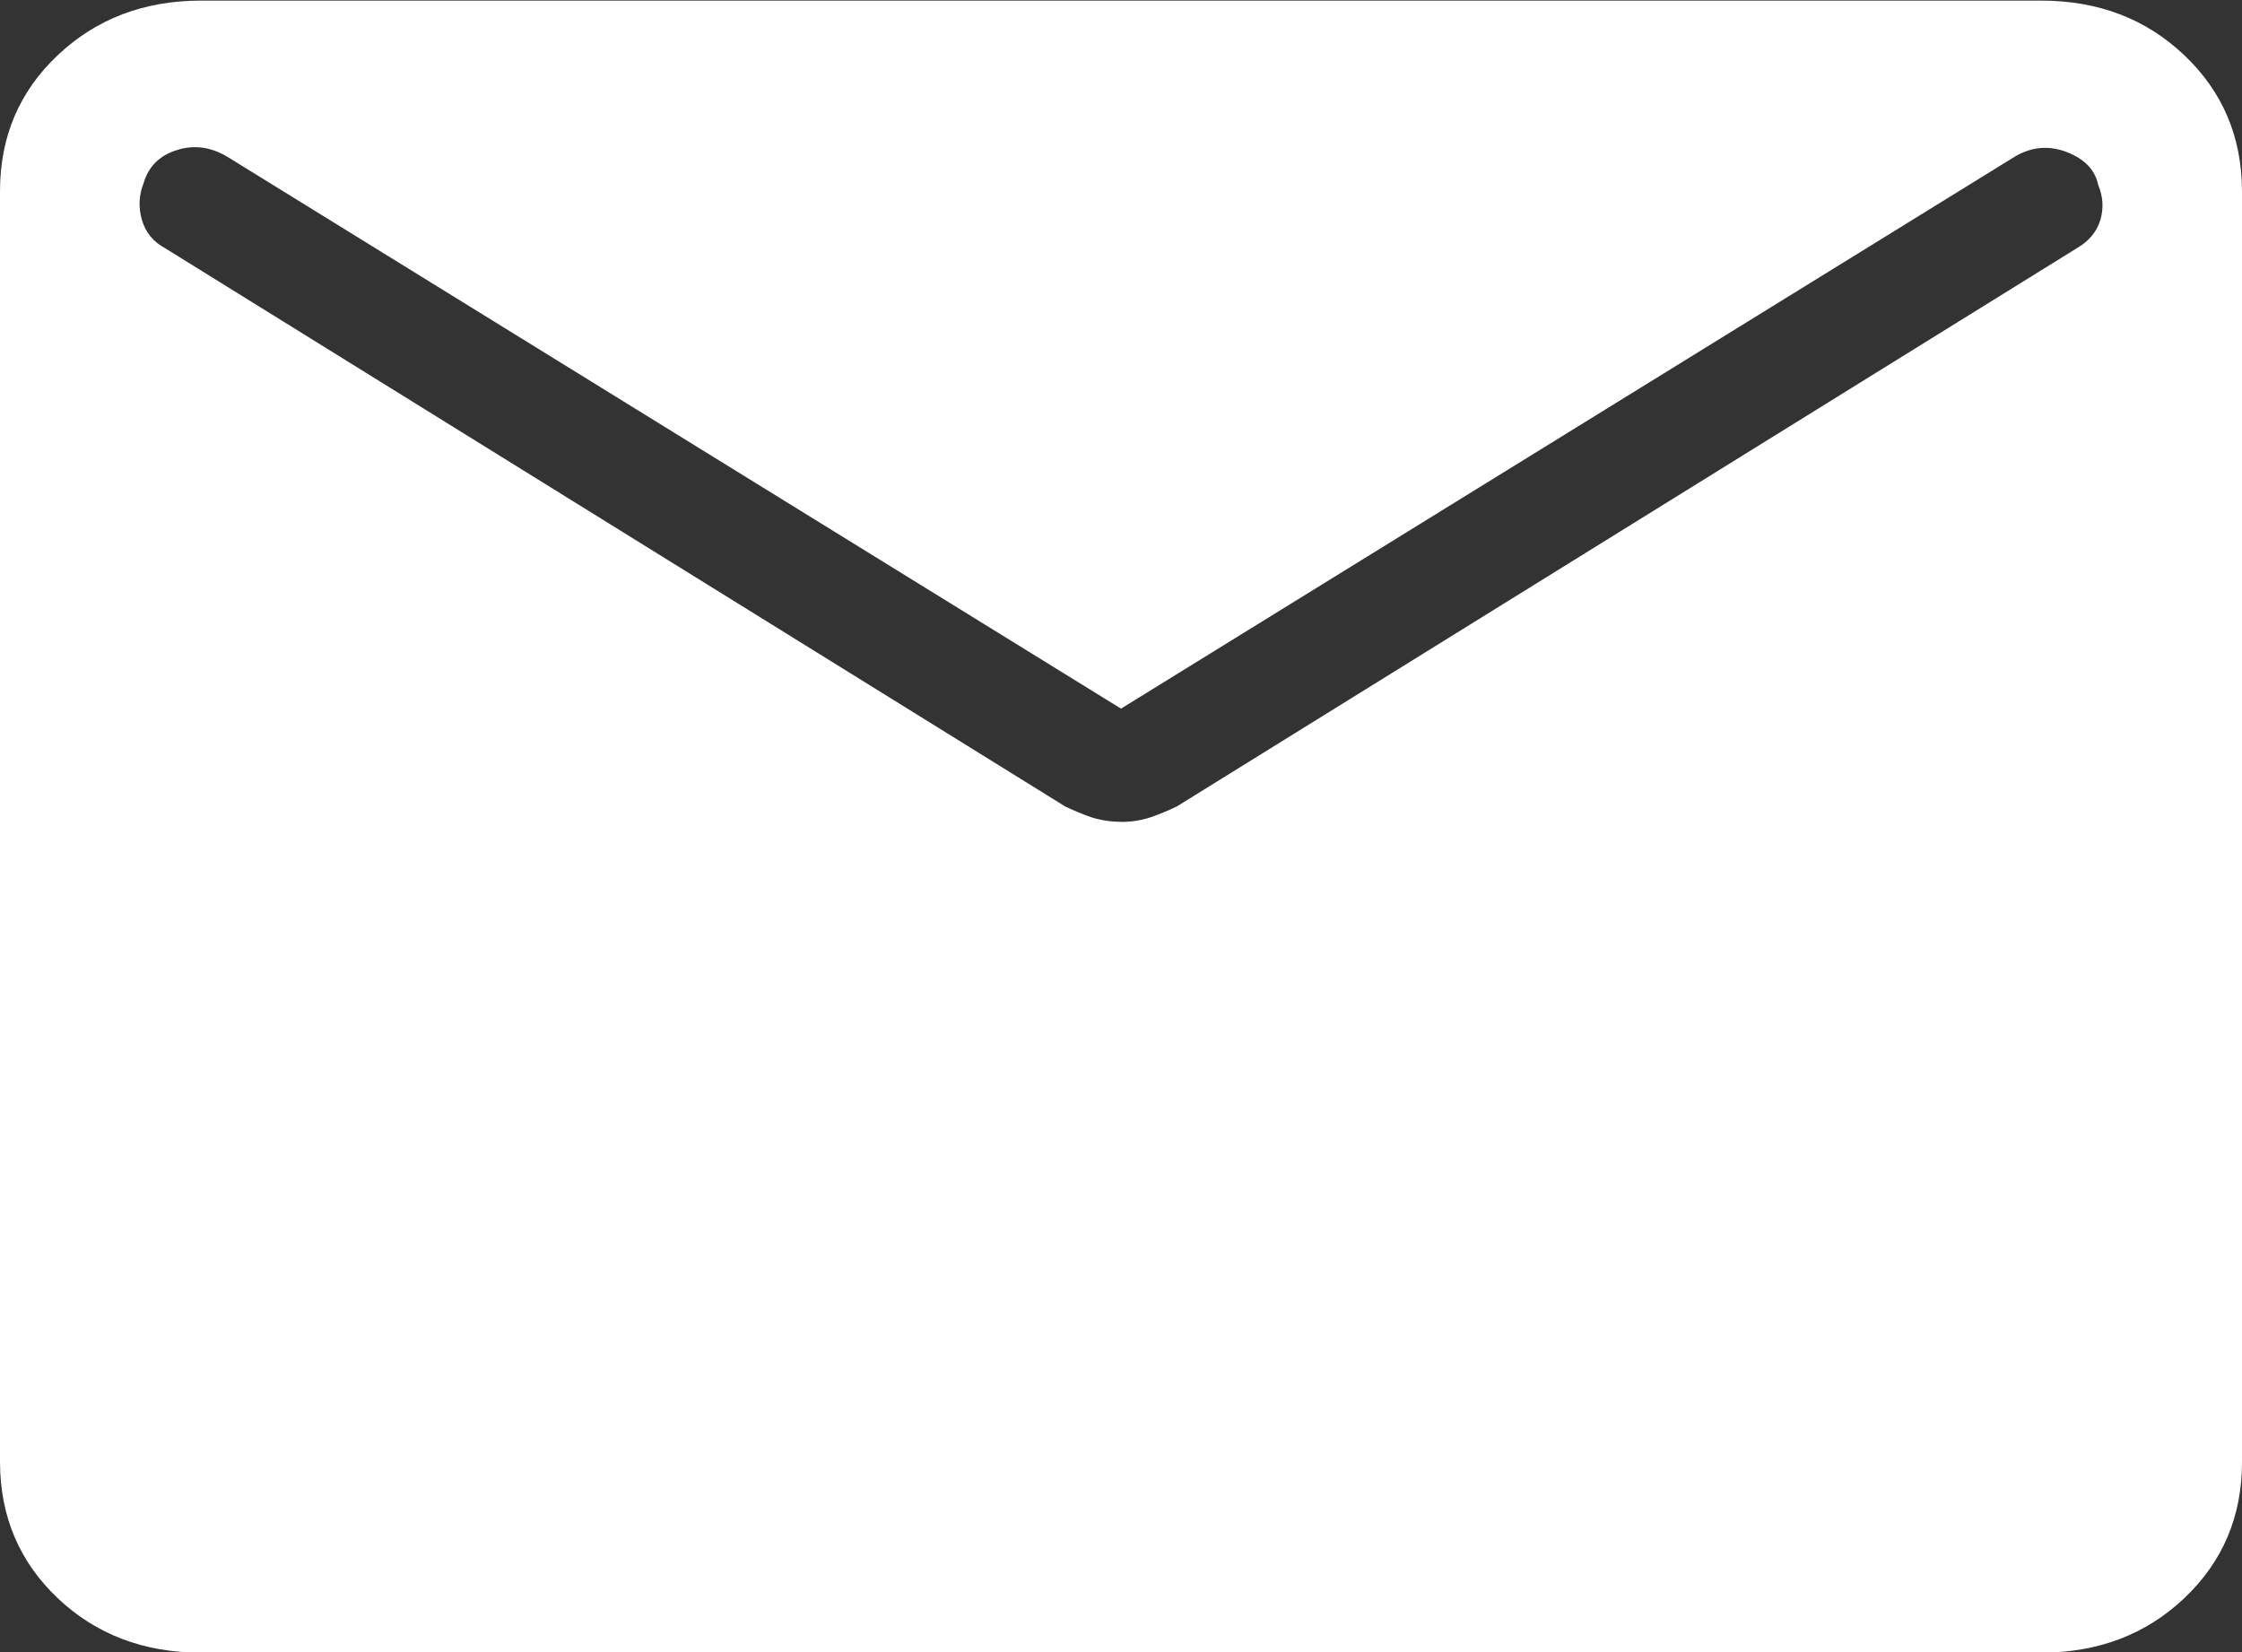 <svg width="19" height="14" viewBox="0 0 19 14" fill="none" xmlns="http://www.w3.org/2000/svg">
<rect x="0" y="0" width="19" height="14" fill="#333333" stroke="none"/>
<path d="M1.706 14.005C1.22 14.005 0.814 13.851 0.489 13.543C0.164 13.235 0.001 12.85 0 12.389V1.621C0 1.16 0.163 0.776 0.489 0.468C0.815 0.16 1.22 0.005 1.705 0.005H17.295C17.781 0.005 18.186 0.159 18.511 0.468C18.836 0.776 18.999 1.161 19 1.621V12.39C19 12.85 18.837 13.234 18.511 13.543C18.186 13.851 17.78 14.005 17.295 14.005H1.706ZM9.5 6.965C9.588 6.965 9.67 6.952 9.747 6.927C9.823 6.901 9.898 6.87 9.973 6.834L17.604 2.101C17.703 2.043 17.768 1.965 17.799 1.866C17.829 1.766 17.823 1.667 17.782 1.569C17.755 1.44 17.666 1.347 17.516 1.289C17.366 1.231 17.221 1.243 17.08 1.324L9.5 6.005L1.921 1.325C1.78 1.243 1.638 1.226 1.495 1.273C1.351 1.319 1.259 1.411 1.218 1.549C1.177 1.651 1.172 1.756 1.202 1.862C1.233 1.968 1.297 2.048 1.397 2.102L9.027 6.834C9.102 6.87 9.177 6.901 9.253 6.927C9.33 6.951 9.412 6.964 9.5 6.964" fill="white"/>
</svg>
